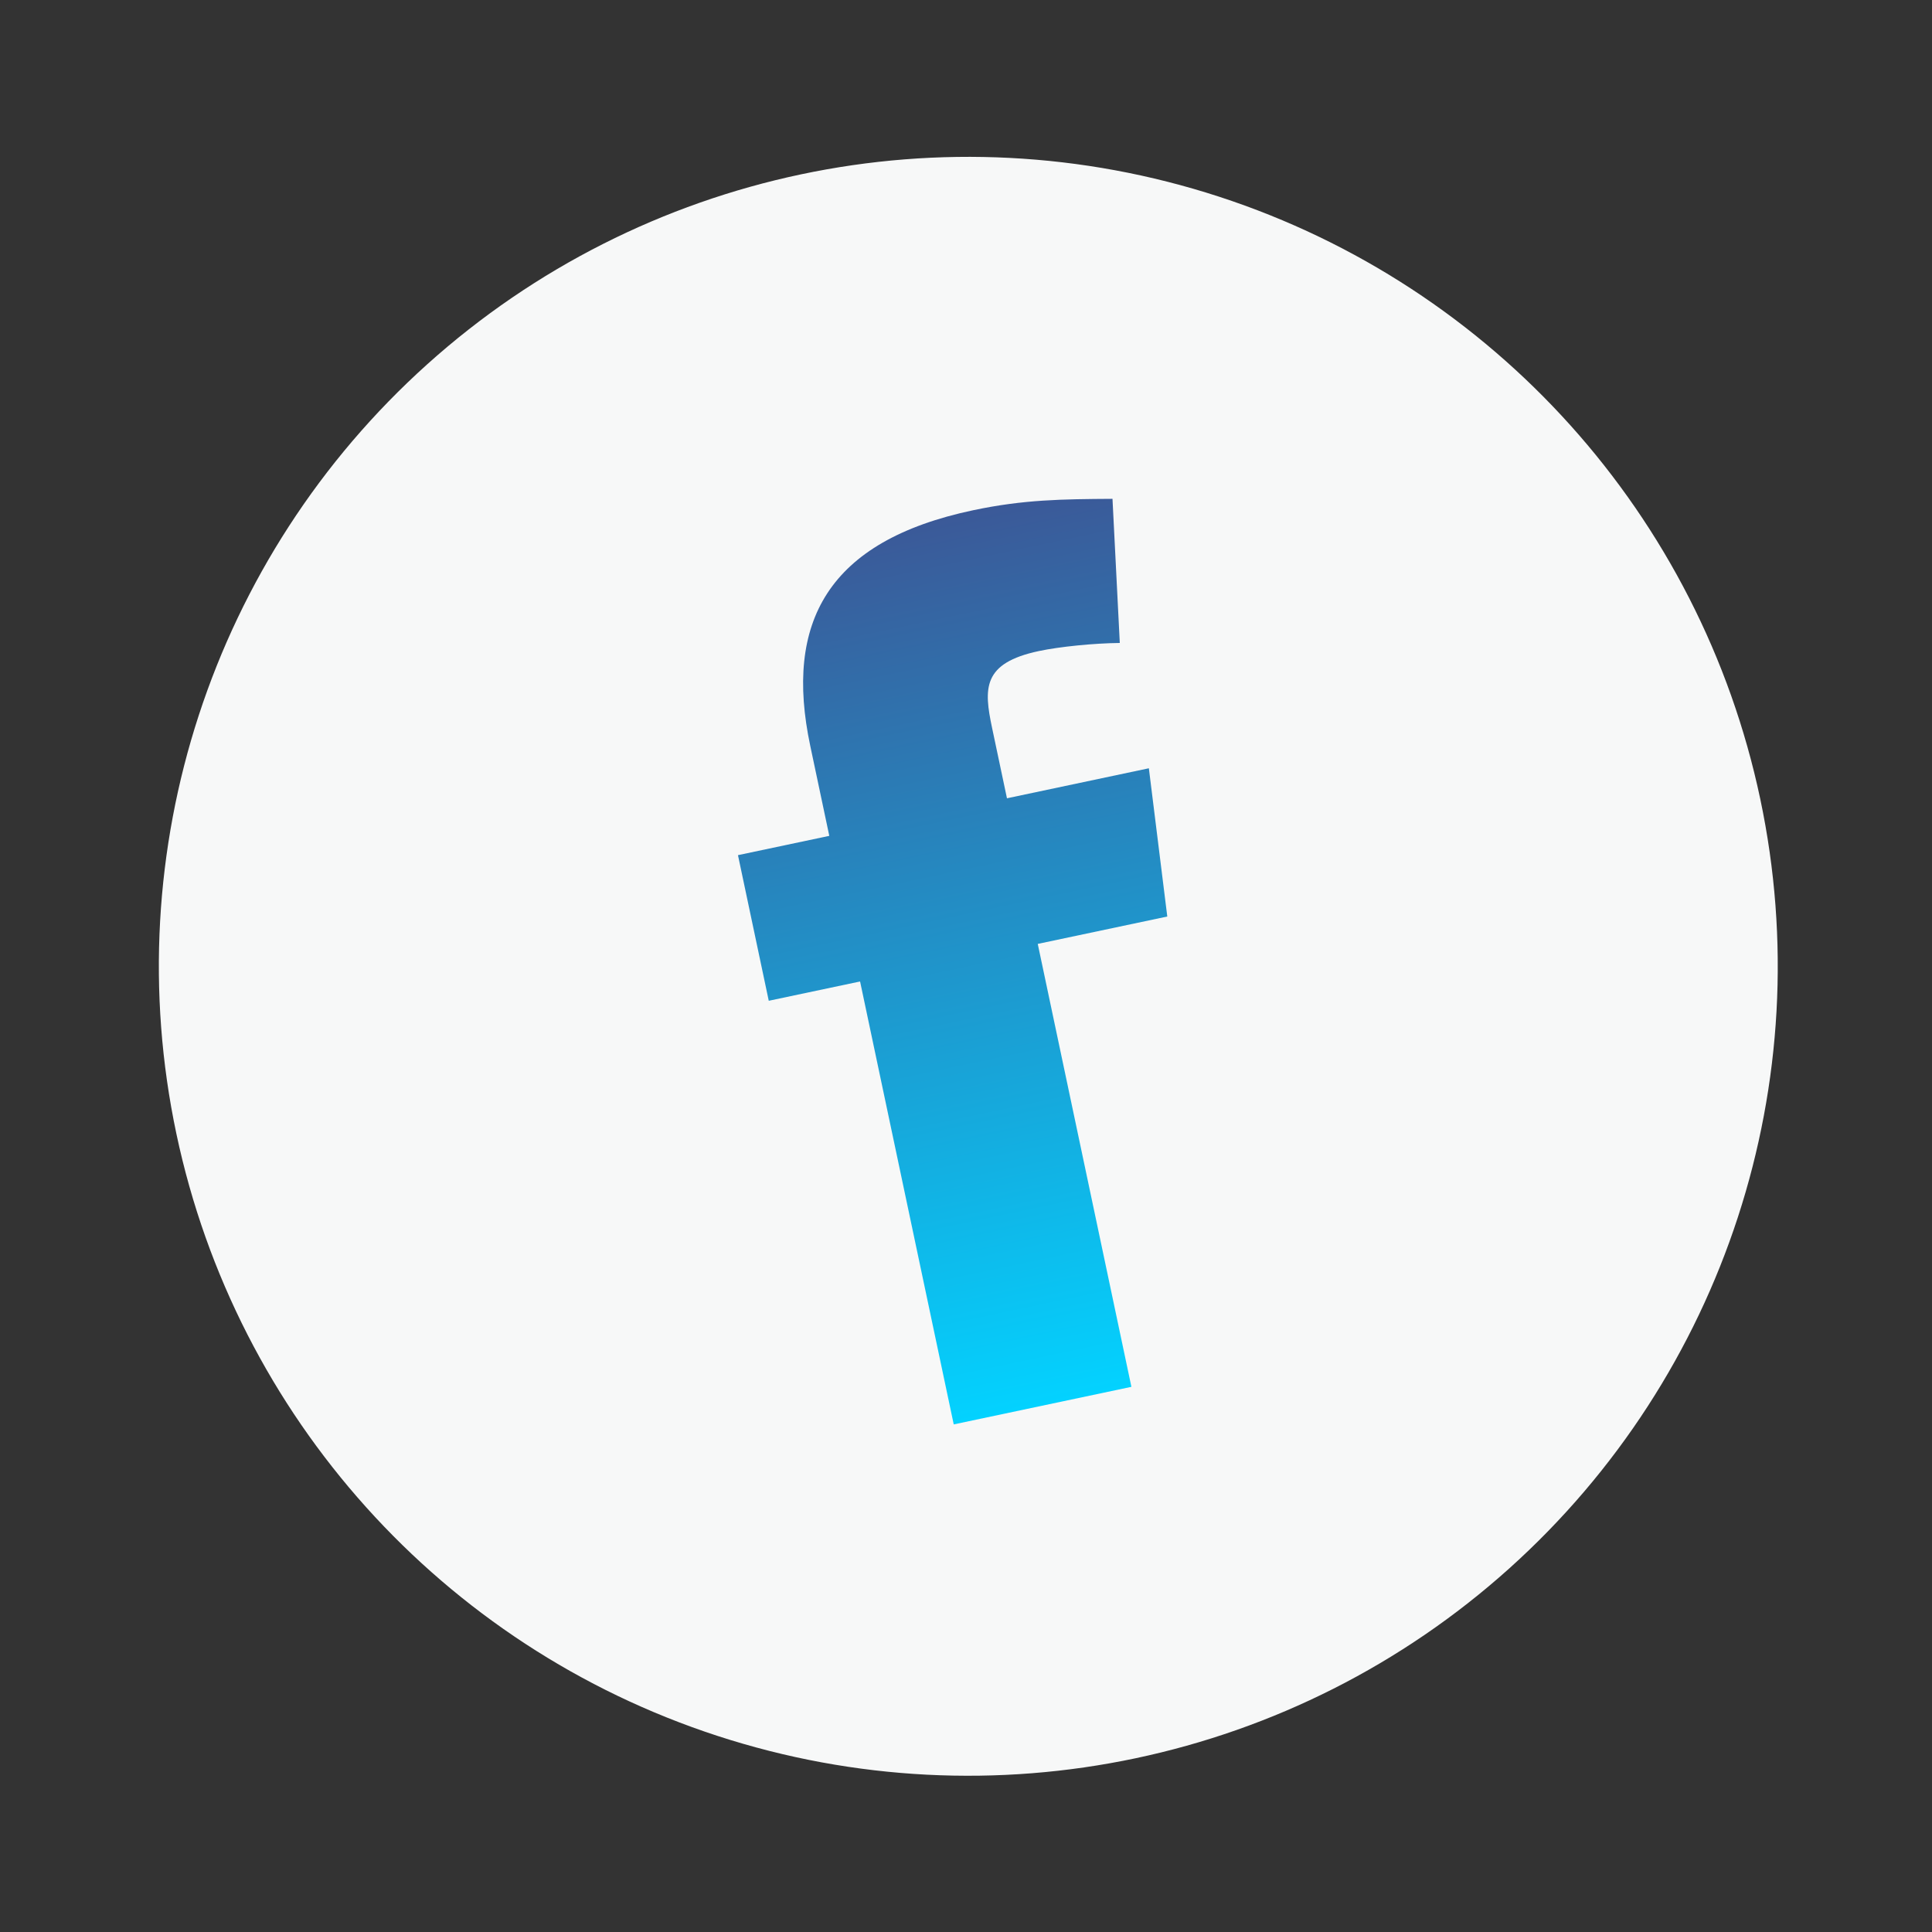 <svg width="108" height="108" viewBox="0 0 108 108" fill="none" xmlns="http://www.w3.org/2000/svg">
<rect x="0" y="0" width="108" height="108" fill="#333333" stroke="none"/>
<circle cx="54.129" cy="54.017" r="45.248" transform="rotate(-11.939 54.129 54.017)" fill="#F7F8F8"/>
<path fill-rule="evenodd" clip-rule="evenodd" d="M62.597 35.942C61.159 35.957 59.252 36.145 58.08 36.393C54.907 37.064 54.992 38.487 55.459 40.695L56.29 44.625L64.222 42.947L65.252 51.234L58.011 52.765L63.246 77.525L53.314 79.625L48.079 54.865L42.974 55.944L41.253 47.804L46.358 46.725L45.293 41.69C43.835 34.793 46.26 30.244 54.398 28.523C57.226 27.925 59.383 27.902 62.189 27.885L62.597 35.942Z" fill="url(#paint0_linear_1_127694)"/>
<defs>
<linearGradient id="paint0_linear_1_127694" x1="49.949" y1="29.464" x2="60.245" y2="78.16" gradientUnits="userSpaceOnUse">
<stop stop-color="#3B5998"/>
<stop offset="1" stop-color="#03D2FF"/>
</linearGradient>
</defs>
</svg>
